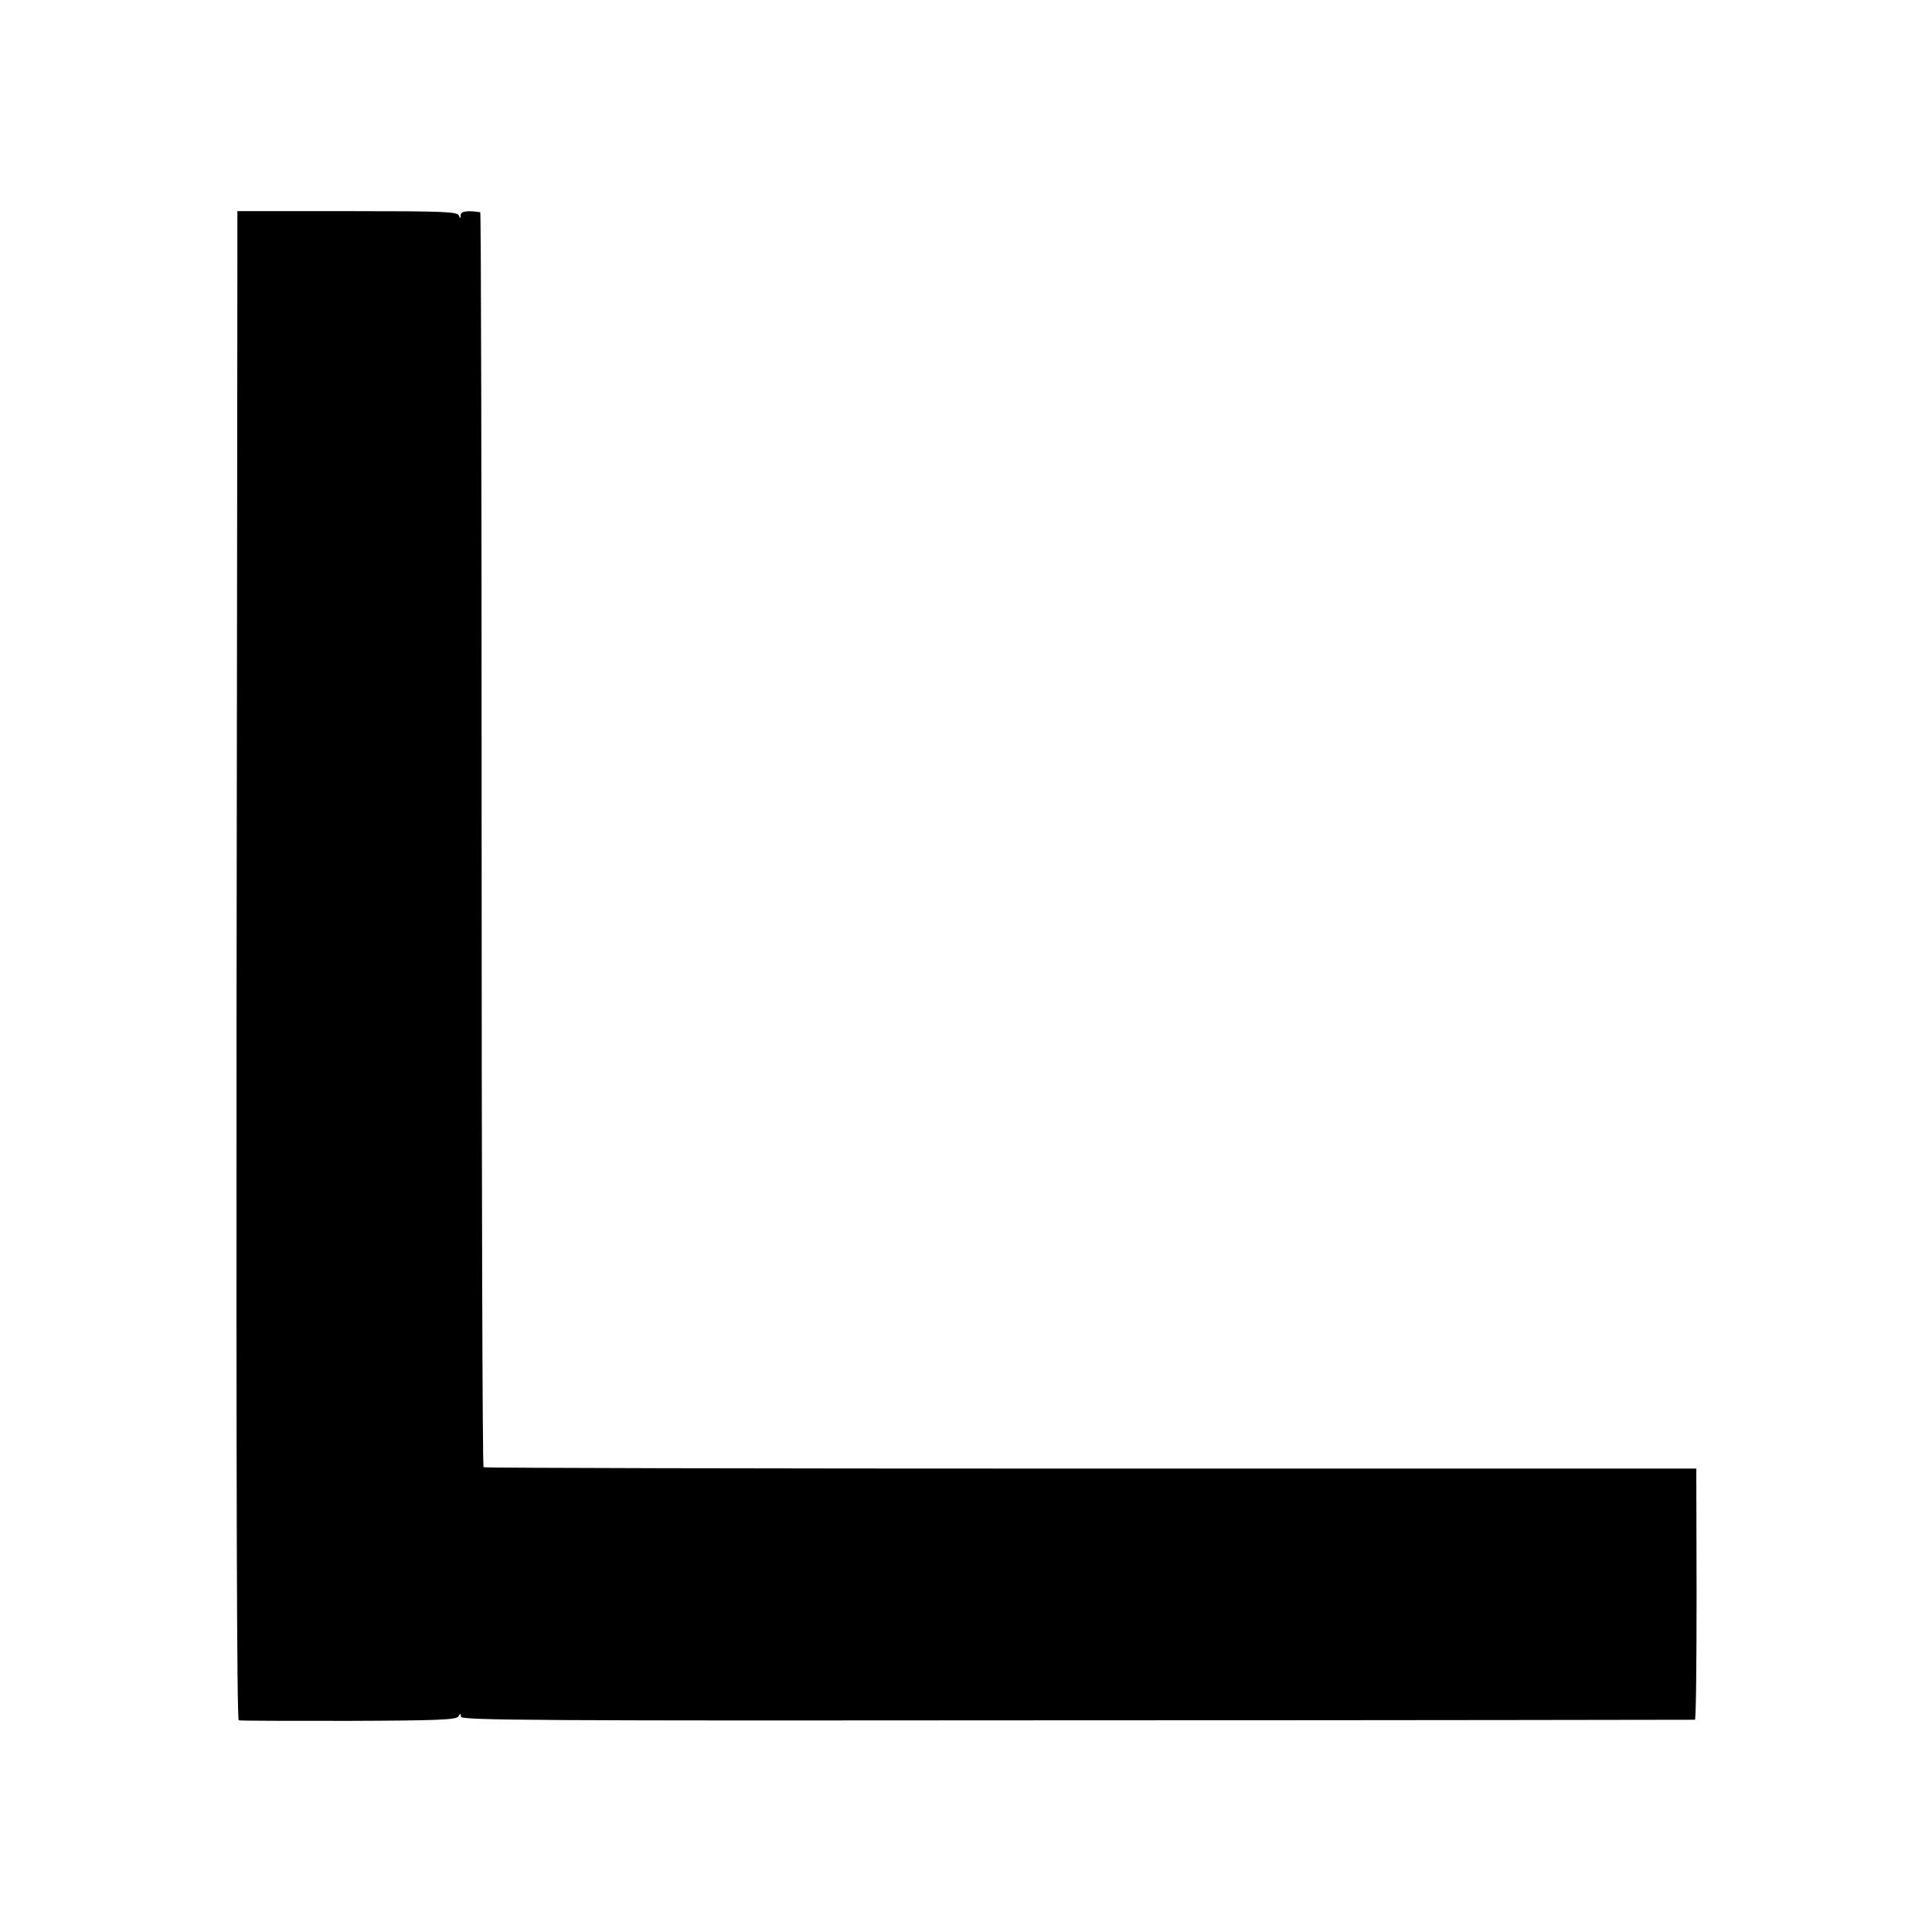 <?xml version="1.0" standalone="no"?>
<!DOCTYPE svg PUBLIC "-//W3C//DTD SVG 20010904//EN"
 "http://www.w3.org/TR/2001/REC-SVG-20010904/DTD/svg10.dtd">
<svg version="1.0" xmlns="http://www.w3.org/2000/svg"
 width="700pt" height="700pt" viewBox="0 0 700 700"
 preserveAspectRatio="xMidYMid meet">
<g transform="translate(0,700) scale(0.1,-0.1)"
fill="#000000" stroke="none">
<path d="M860 6045 c0 -104 -1 -1334 -3 -2732 -1 -1689 1 -2544 8 -2546 6 -2
185 -2 398 -2 326 1 390 4 398 16 7 12 9 12 9 -1 0 -13 254 -15 2232 -13 1228
0 2236 2 2239 2 4 1 6 206 6 456 l-1 454 -2193 0 c-1207 0 -2197 2 -2201 5 -4
2 -7 1026 -7 2275 0 1249 -2 2271 -5 2272 -44 7 -70 4 -71 -10 0 -14 -1 -14
-7 -1 -6 13 -61 15 -405 15 l-397 0 0 -190z"/>
</g>
</svg>
